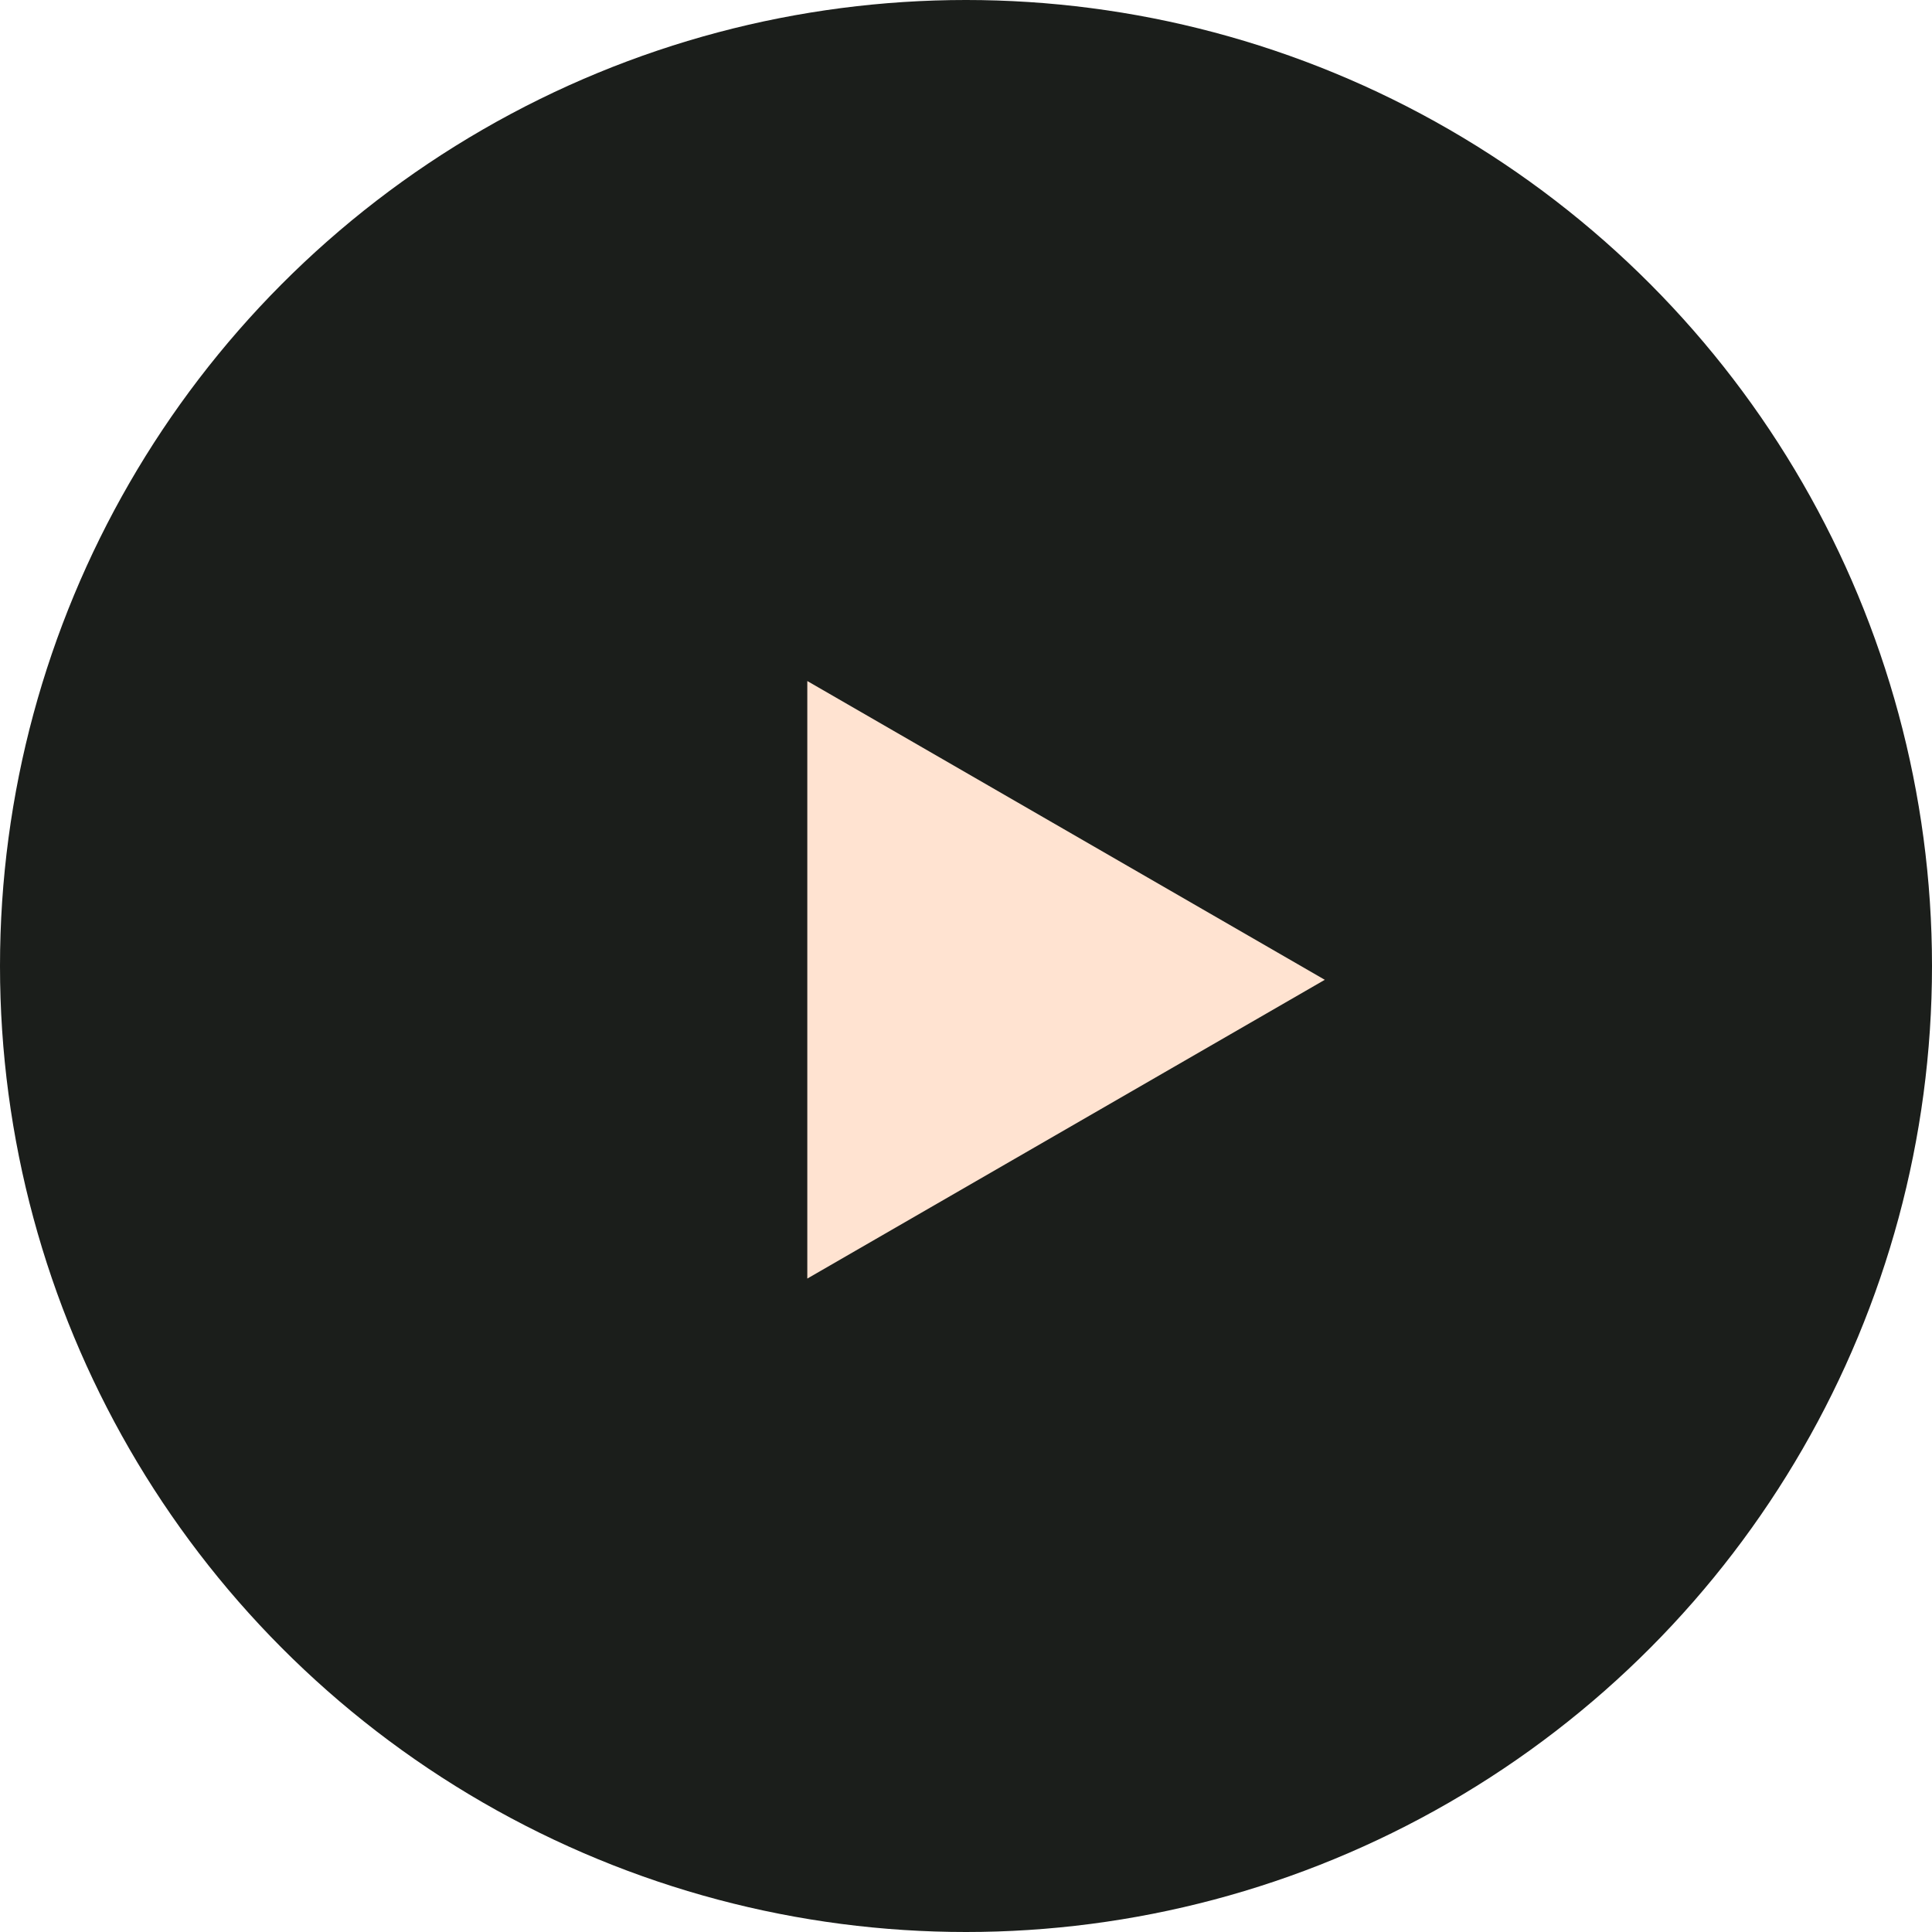 <?xml version="1.0" encoding="UTF-8"?> <svg xmlns="http://www.w3.org/2000/svg" width="70" height="70" viewBox="0 0 70 70" fill="none"> <circle cx="35" cy="35" r="35" fill="#1B1E1B"></circle> <path d="M48 35.5L29.25 46.325V24.675L48 35.5Z" fill="#FFE3D1"></path> </svg> 